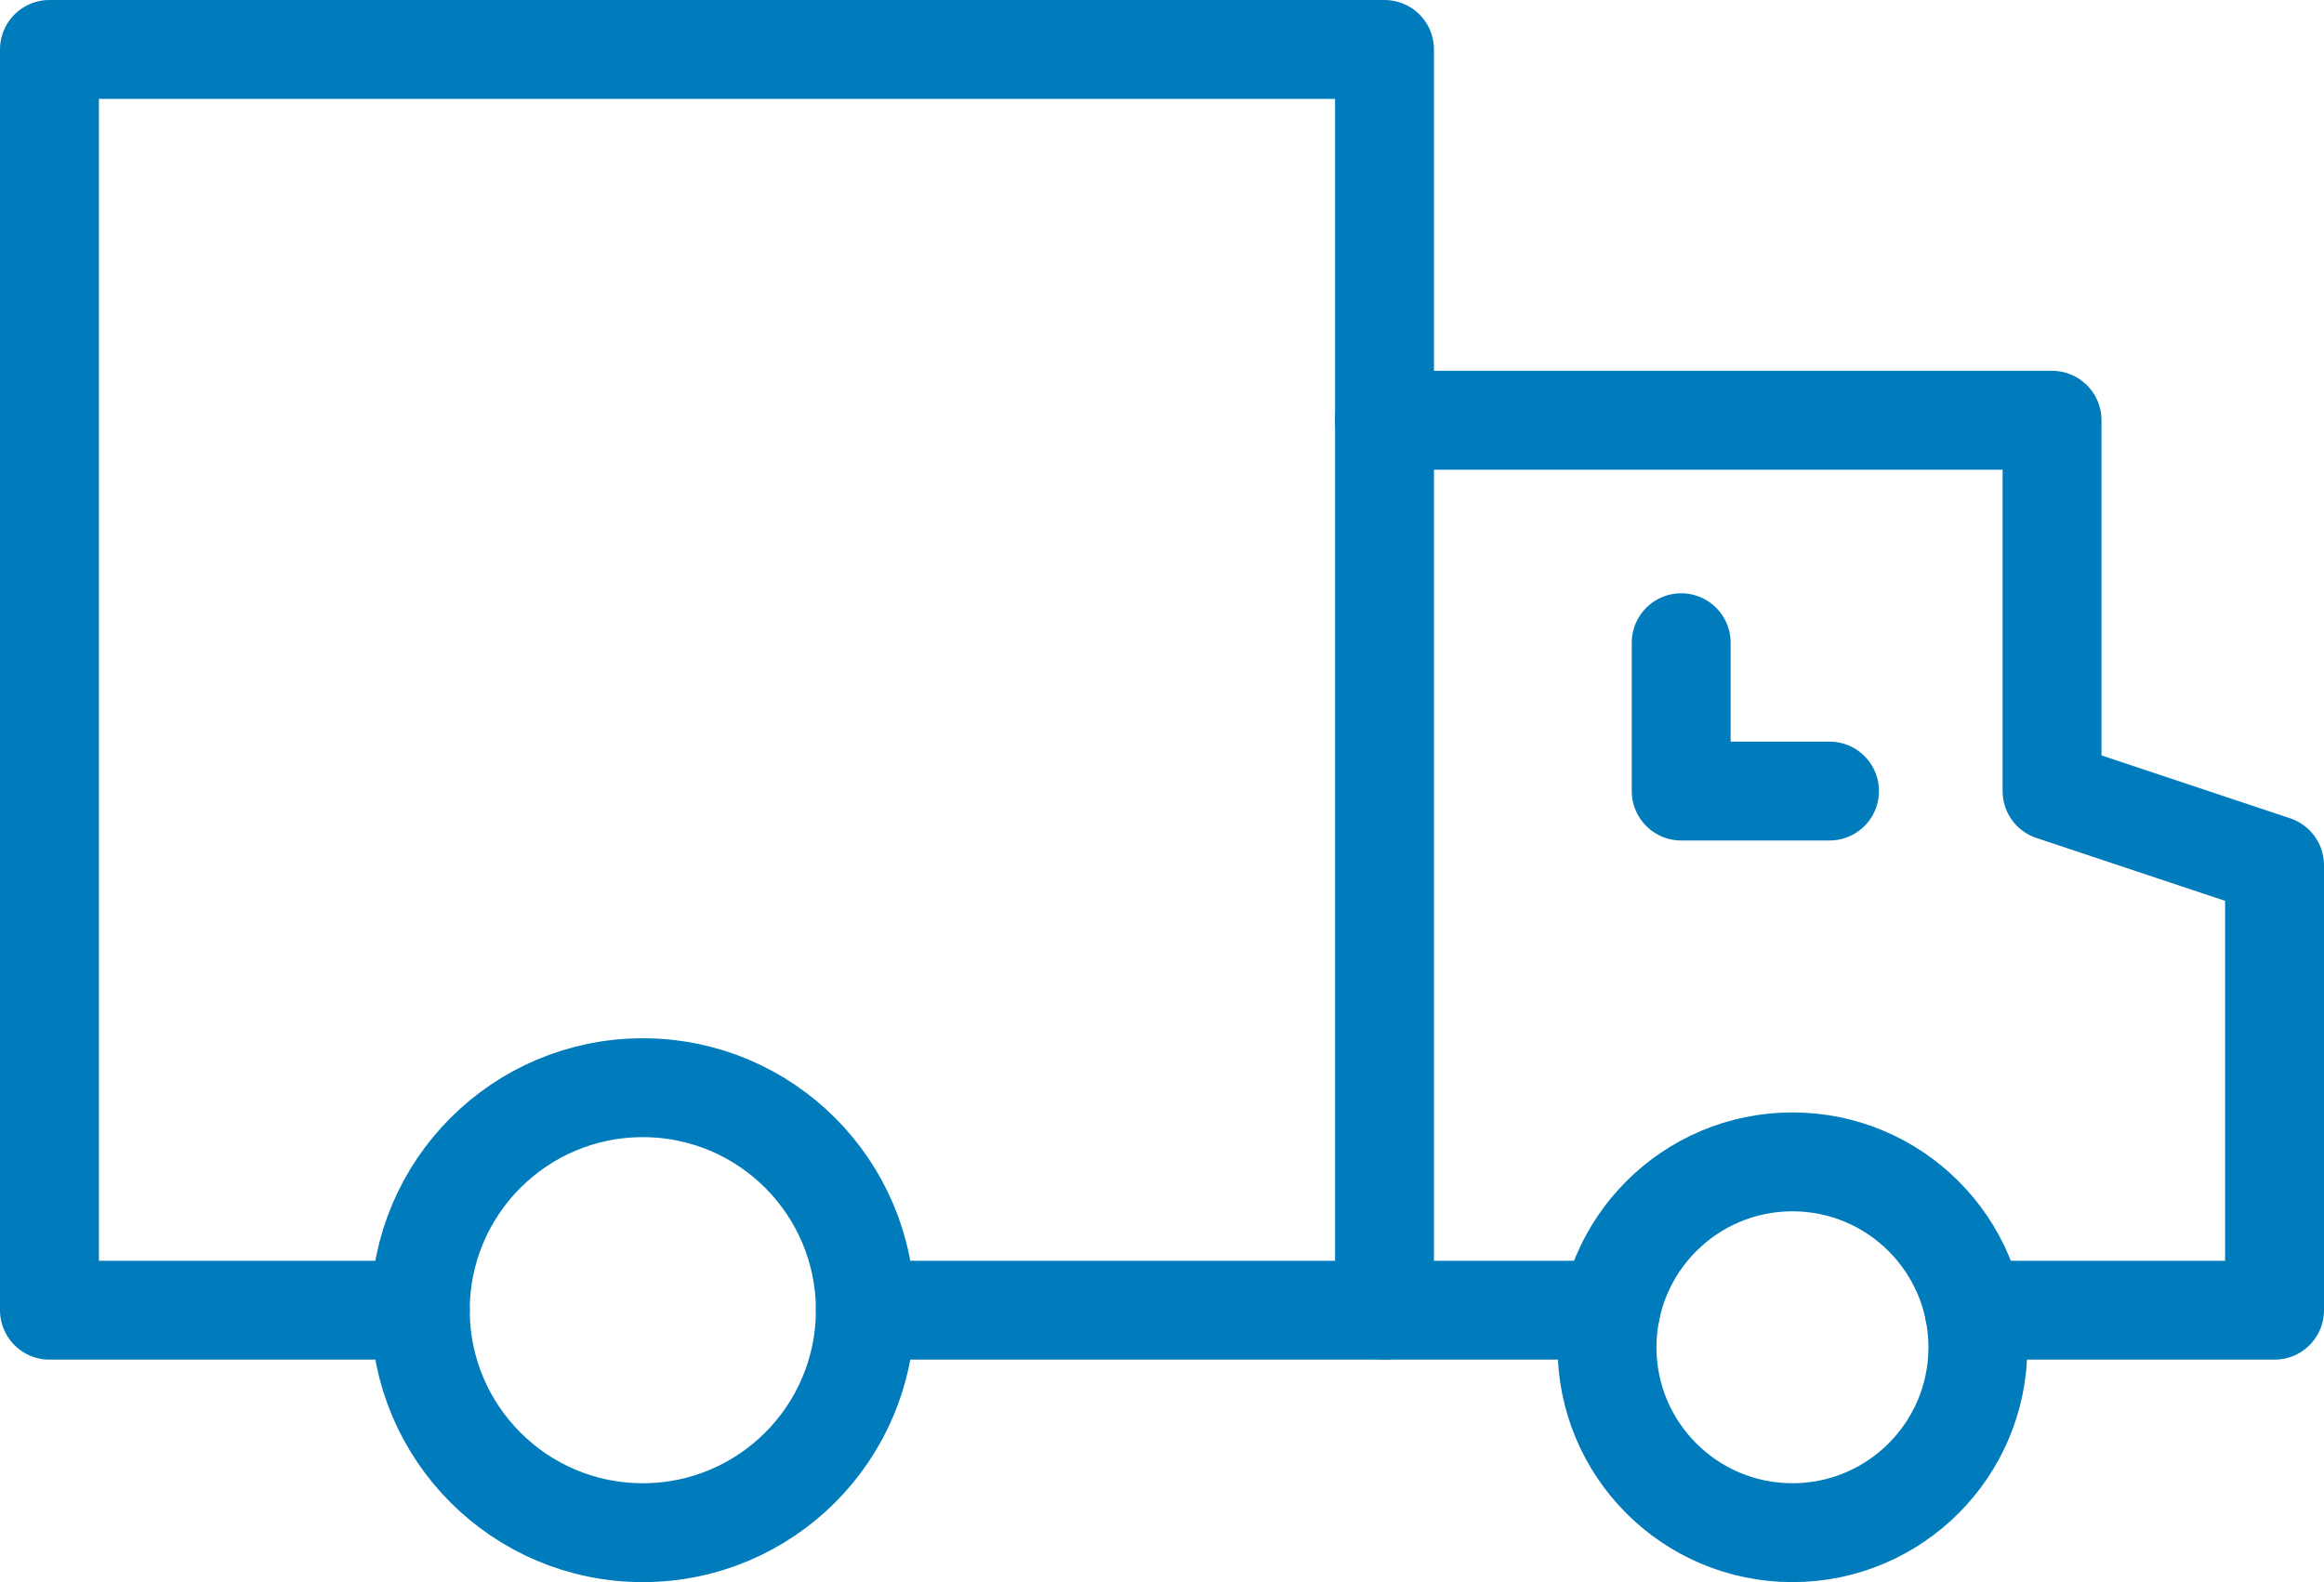 <?xml version="1.0" encoding="UTF-8"?>
<svg width="47px" height="32px" viewBox="0 0 47 32" version="1.1" xmlns="http://www.w3.org/2000/svg" xmlns:xlink="http://www.w3.org/1999/xlink">
    <!-- Generator: Sketch 47.1 (45422) - http://www.bohemiancoding.com/sketch -->
    <title>Group 3</title>
    <desc>Created with Sketch.</desc>
    <defs></defs>
    <g id="Page-1" stroke="none" stroke-width="1" fill="none" fill-rule="evenodd" stroke-linecap="round" stroke-linejoin="round">
        <g id="versand" transform="translate(-1190, -934)" stroke="#007CBC" stroke-width="2">
            <g id="Group-3" transform="translate(1191, 935)">
                <path d="M31.575,25.5 L27,25.5" id="Stroke-5064"></path>
                <polyline id="Stroke-5065" points="27 7.5 40.5 7.5 40.5 15 45 16.5 45 25.5 38.925 25.5"></polyline>
                <polyline id="Stroke-5066" points="7.5 25.5 0 25.5 0 0 27 0 27 25.5 16.5 25.5"></polyline>
                <path d="M7.5,25.5 C7.5,23.015 9.514,21 12,21 C14.486,21 16.5,23.015 16.5,25.5 C16.5,27.985 14.486,30 12,30 C9.514,30 7.5,27.985 7.5,25.5 L7.5,25.5 Z" id="Stroke-5067"></path>
                <path d="M31.5,26.25 C31.5,24.179 33.179,22.5 35.25,22.5 C37.321,22.5 39,24.179 39,26.25 C39,28.321 37.321,30 35.25,30 C33.179,30 31.5,28.321 31.5,26.25 L31.5,26.25 Z" id="Stroke-5068"></path>
                <polyline id="Stroke-5069" points="36 15 33 15 33 12"></polyline>
            </g>
        </g>
    </g>
</svg>